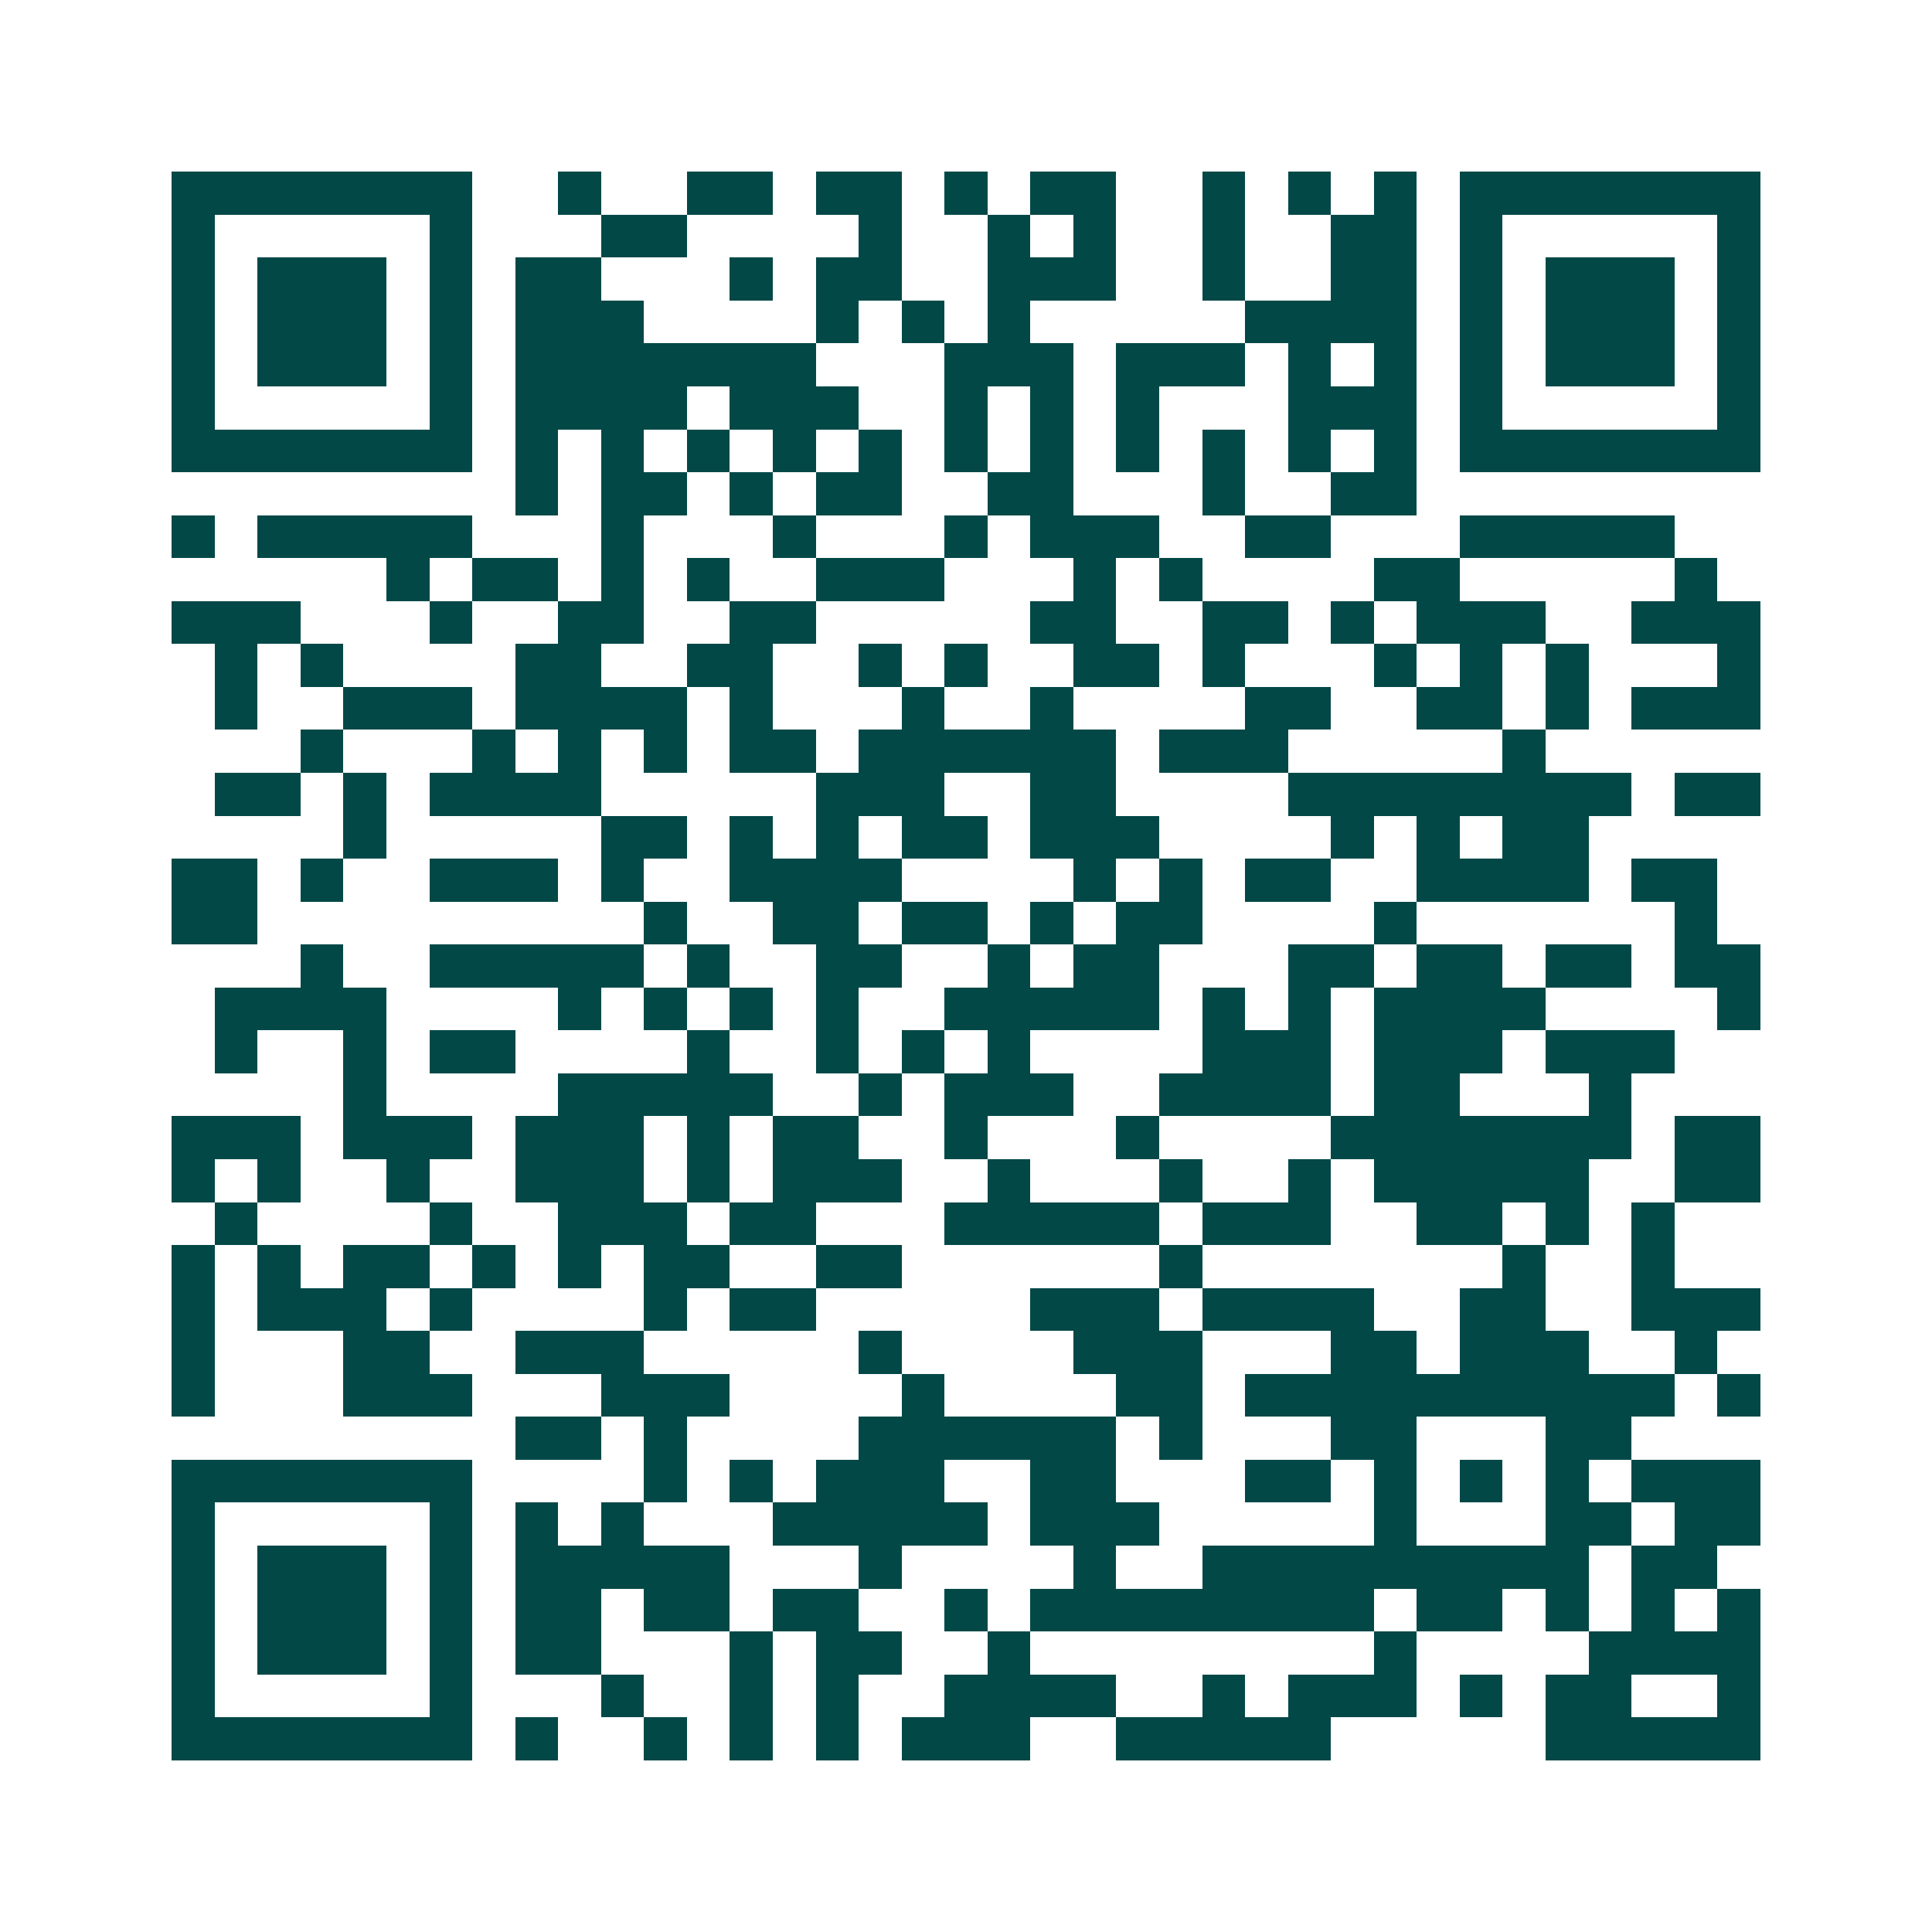 <svg xmlns="http://www.w3.org/2000/svg" width="200" height="200" viewBox="0 0 45 45" shape-rendering="crispEdges"><path fill="#ffffff" d="M0 0h45v45H0z"/><path stroke="#014847" d="M4 4.5h7m2 0h1m2 0h2m1 0h2m1 0h1m1 0h2m2 0h1m1 0h1m1 0h1m1 0h7M4 5.5h1m5 0h1m3 0h2m4 0h1m2 0h1m1 0h1m2 0h1m2 0h2m1 0h1m5 0h1M4 6.5h1m1 0h3m1 0h1m1 0h2m3 0h1m1 0h2m2 0h3m2 0h1m2 0h2m1 0h1m1 0h3m1 0h1M4 7.5h1m1 0h3m1 0h1m1 0h3m4 0h1m1 0h1m1 0h1m5 0h4m1 0h1m1 0h3m1 0h1M4 8.5h1m1 0h3m1 0h1m1 0h7m3 0h3m1 0h3m1 0h1m1 0h1m1 0h1m1 0h3m1 0h1M4 9.5h1m5 0h1m1 0h4m1 0h3m2 0h1m1 0h1m1 0h1m3 0h3m1 0h1m5 0h1M4 10.5h7m1 0h1m1 0h1m1 0h1m1 0h1m1 0h1m1 0h1m1 0h1m1 0h1m1 0h1m1 0h1m1 0h1m1 0h7M12 11.5h1m1 0h2m1 0h1m1 0h2m2 0h2m3 0h1m2 0h2M4 12.5h1m1 0h5m3 0h1m3 0h1m3 0h1m1 0h3m2 0h2m3 0h5M9 13.5h1m1 0h2m1 0h1m1 0h1m2 0h3m3 0h1m1 0h1m4 0h2m5 0h1M4 14.5h3m3 0h1m2 0h2m2 0h2m5 0h2m2 0h2m1 0h1m1 0h3m2 0h3M5 15.5h1m1 0h1m4 0h2m2 0h2m2 0h1m1 0h1m2 0h2m1 0h1m3 0h1m1 0h1m1 0h1m3 0h1M5 16.5h1m2 0h3m1 0h4m1 0h1m3 0h1m2 0h1m4 0h2m2 0h2m1 0h1m1 0h3M7 17.5h1m3 0h1m1 0h1m1 0h1m1 0h2m1 0h6m1 0h3m5 0h1M5 18.5h2m1 0h1m1 0h4m5 0h3m2 0h2m4 0h8m1 0h2M8 19.5h1m5 0h2m1 0h1m1 0h1m1 0h2m1 0h3m4 0h1m1 0h1m1 0h2M4 20.5h2m1 0h1m2 0h3m1 0h1m2 0h4m4 0h1m1 0h1m1 0h2m2 0h4m1 0h2M4 21.5h2m9 0h1m2 0h2m1 0h2m1 0h1m1 0h2m4 0h1m6 0h1M7 22.5h1m2 0h5m1 0h1m2 0h2m2 0h1m1 0h2m3 0h2m1 0h2m1 0h2m1 0h2M5 23.5h4m4 0h1m1 0h1m1 0h1m1 0h1m2 0h5m1 0h1m1 0h1m1 0h4m4 0h1M5 24.5h1m2 0h1m1 0h2m4 0h1m2 0h1m1 0h1m1 0h1m4 0h3m1 0h3m1 0h3M8 25.5h1m4 0h5m2 0h1m1 0h3m2 0h4m1 0h2m3 0h1M4 26.5h3m1 0h3m1 0h3m1 0h1m1 0h2m2 0h1m3 0h1m4 0h7m1 0h2M4 27.5h1m1 0h1m2 0h1m2 0h3m1 0h1m1 0h3m2 0h1m3 0h1m2 0h1m1 0h5m2 0h2M5 28.5h1m4 0h1m2 0h3m1 0h2m3 0h5m1 0h3m2 0h2m1 0h1m1 0h1M4 29.5h1m1 0h1m1 0h2m1 0h1m1 0h1m1 0h2m2 0h2m6 0h1m7 0h1m2 0h1M4 30.5h1m1 0h3m1 0h1m4 0h1m1 0h2m5 0h3m1 0h4m2 0h2m2 0h3M4 31.5h1m3 0h2m2 0h3m5 0h1m4 0h3m3 0h2m1 0h3m2 0h1M4 32.5h1m3 0h3m3 0h3m4 0h1m4 0h2m1 0h10m1 0h1M12 33.5h2m1 0h1m4 0h6m1 0h1m3 0h2m3 0h2M4 34.5h7m4 0h1m1 0h1m1 0h3m2 0h2m3 0h2m1 0h1m1 0h1m1 0h1m1 0h3M4 35.5h1m5 0h1m1 0h1m1 0h1m3 0h5m1 0h3m5 0h1m3 0h2m1 0h2M4 36.5h1m1 0h3m1 0h1m1 0h5m3 0h1m4 0h1m2 0h9m1 0h2M4 37.5h1m1 0h3m1 0h1m1 0h2m1 0h2m1 0h2m2 0h1m1 0h8m1 0h2m1 0h1m1 0h1m1 0h1M4 38.5h1m1 0h3m1 0h1m1 0h2m3 0h1m1 0h2m2 0h1m8 0h1m4 0h4M4 39.5h1m5 0h1m3 0h1m2 0h1m1 0h1m2 0h4m2 0h1m1 0h3m1 0h1m1 0h2m2 0h1M4 40.5h7m1 0h1m2 0h1m1 0h1m1 0h1m1 0h3m2 0h5m5 0h5"/></svg>
